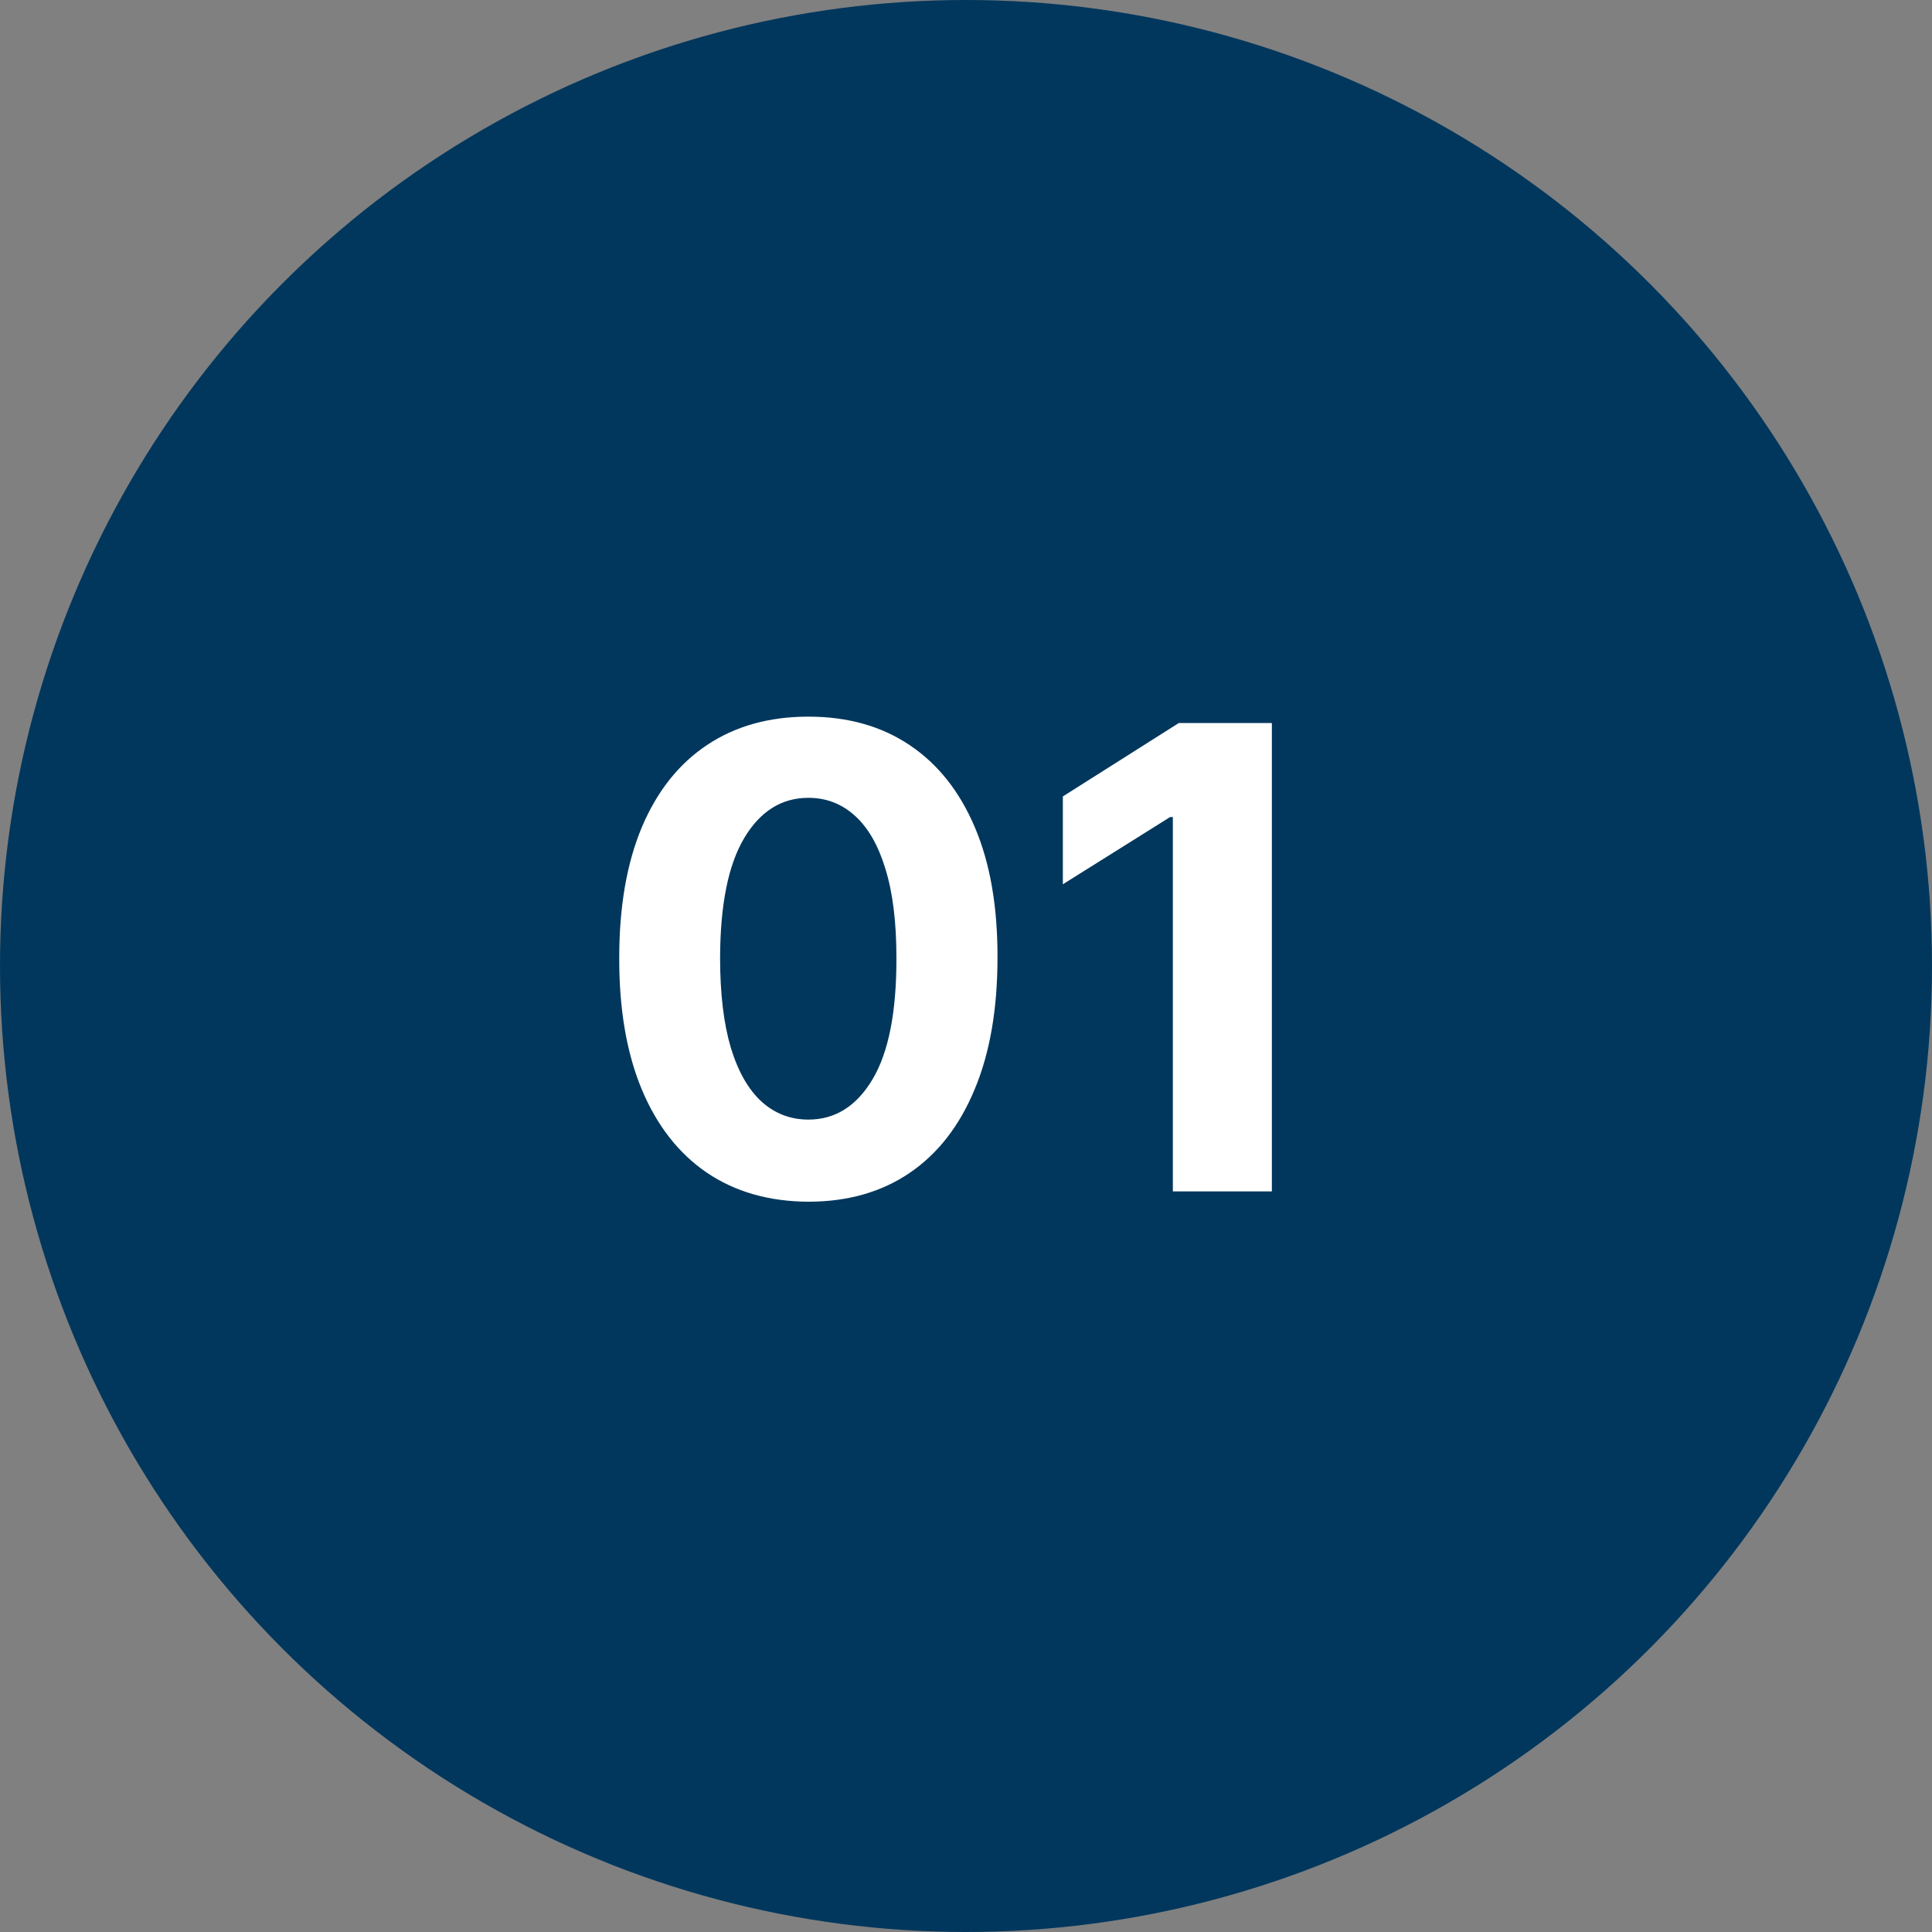 <svg xmlns="http://www.w3.org/2000/svg" width="60" height="60" viewBox="0 0 60 60" fill="none"><rect x="0" y="0" width="60" height="60" fill="#808080" stroke="none"/><circle cx="30" cy="30" r="30" fill="#01375D"></circle><path d="M25.105 37.32C23.883 37.315 22.832 37.014 21.951 36.418C21.075 35.821 20.401 34.957 19.927 33.825C19.459 32.694 19.226 31.332 19.231 29.741C19.231 28.155 19.466 26.803 19.934 25.686C20.408 24.569 21.082 23.719 21.959 23.136C22.839 22.549 23.888 22.256 25.105 22.256C26.322 22.256 27.368 22.549 28.244 23.136C29.125 23.724 29.802 24.576 30.275 25.693C30.749 26.806 30.983 28.155 30.978 29.741C30.978 31.337 30.742 32.701 30.268 33.832C29.799 34.964 29.127 35.828 28.251 36.425C27.375 37.021 26.326 37.32 25.105 37.32ZM25.105 34.77C25.938 34.77 26.603 34.351 27.101 33.513C27.598 32.675 27.844 31.418 27.839 29.741C27.839 28.638 27.726 27.72 27.498 26.986C27.276 26.252 26.959 25.7 26.547 25.331C26.139 24.962 25.659 24.777 25.105 24.777C24.276 24.777 23.613 25.191 23.116 26.02C22.619 26.849 22.368 28.089 22.363 29.741C22.363 30.859 22.475 31.792 22.697 32.54C22.924 33.283 23.244 33.842 23.656 34.216C24.068 34.585 24.551 34.77 25.105 34.77ZM39.499 22.454V37H36.424V25.374H36.339L33.008 27.462V24.734L36.609 22.454H39.499Z" fill="white"></path></svg>